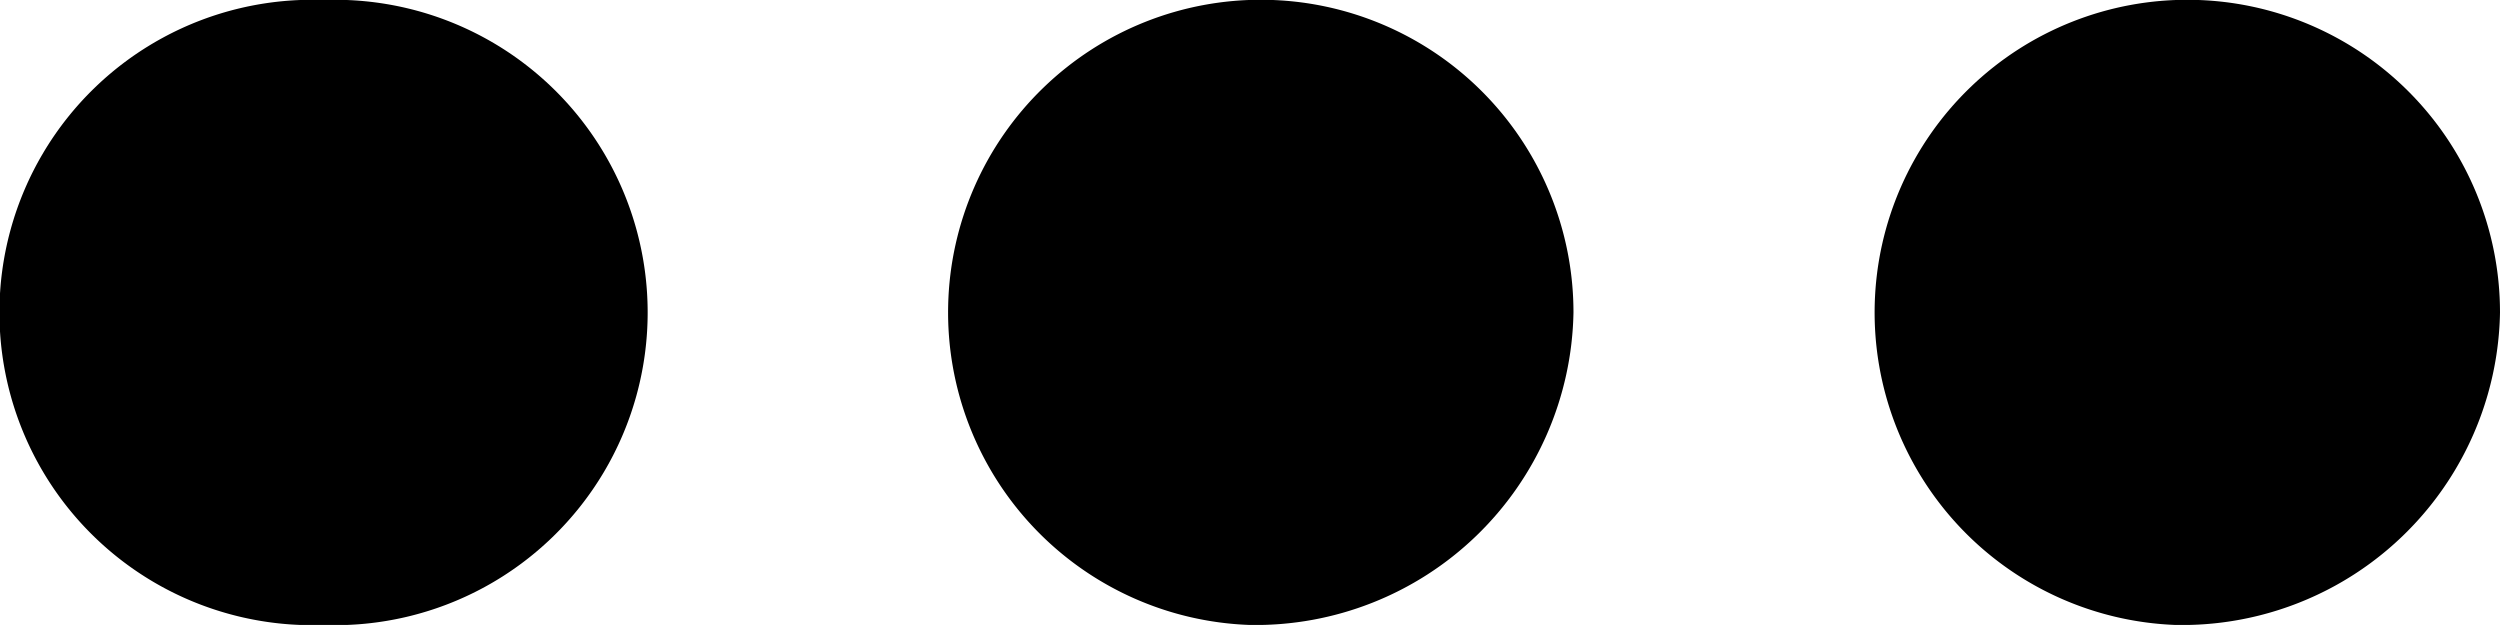 <svg xmlns="http://www.w3.org/2000/svg" width="17.965" height="4.491" viewBox="0 0 17.965 4.491"><path d="M8.325,23.991a2.247,2.247,0,1,1,0-4.491,2.247,2.247,0,1,1,0,4.491Z" transform="translate(-6 -19.5)"/><path d="M21.661,23.991a2.247,2.247,0,1,1,2.325-2.246A2.286,2.286,0,0,1,21.661,23.991Z" transform="translate(-12.679 -19.5)"/><path d="M34.992,23.991a2.247,2.247,0,1,1,2.33-2.246A2.286,2.286,0,0,1,34.992,23.991Z" transform="translate(-19.357 -19.5)"/></svg>